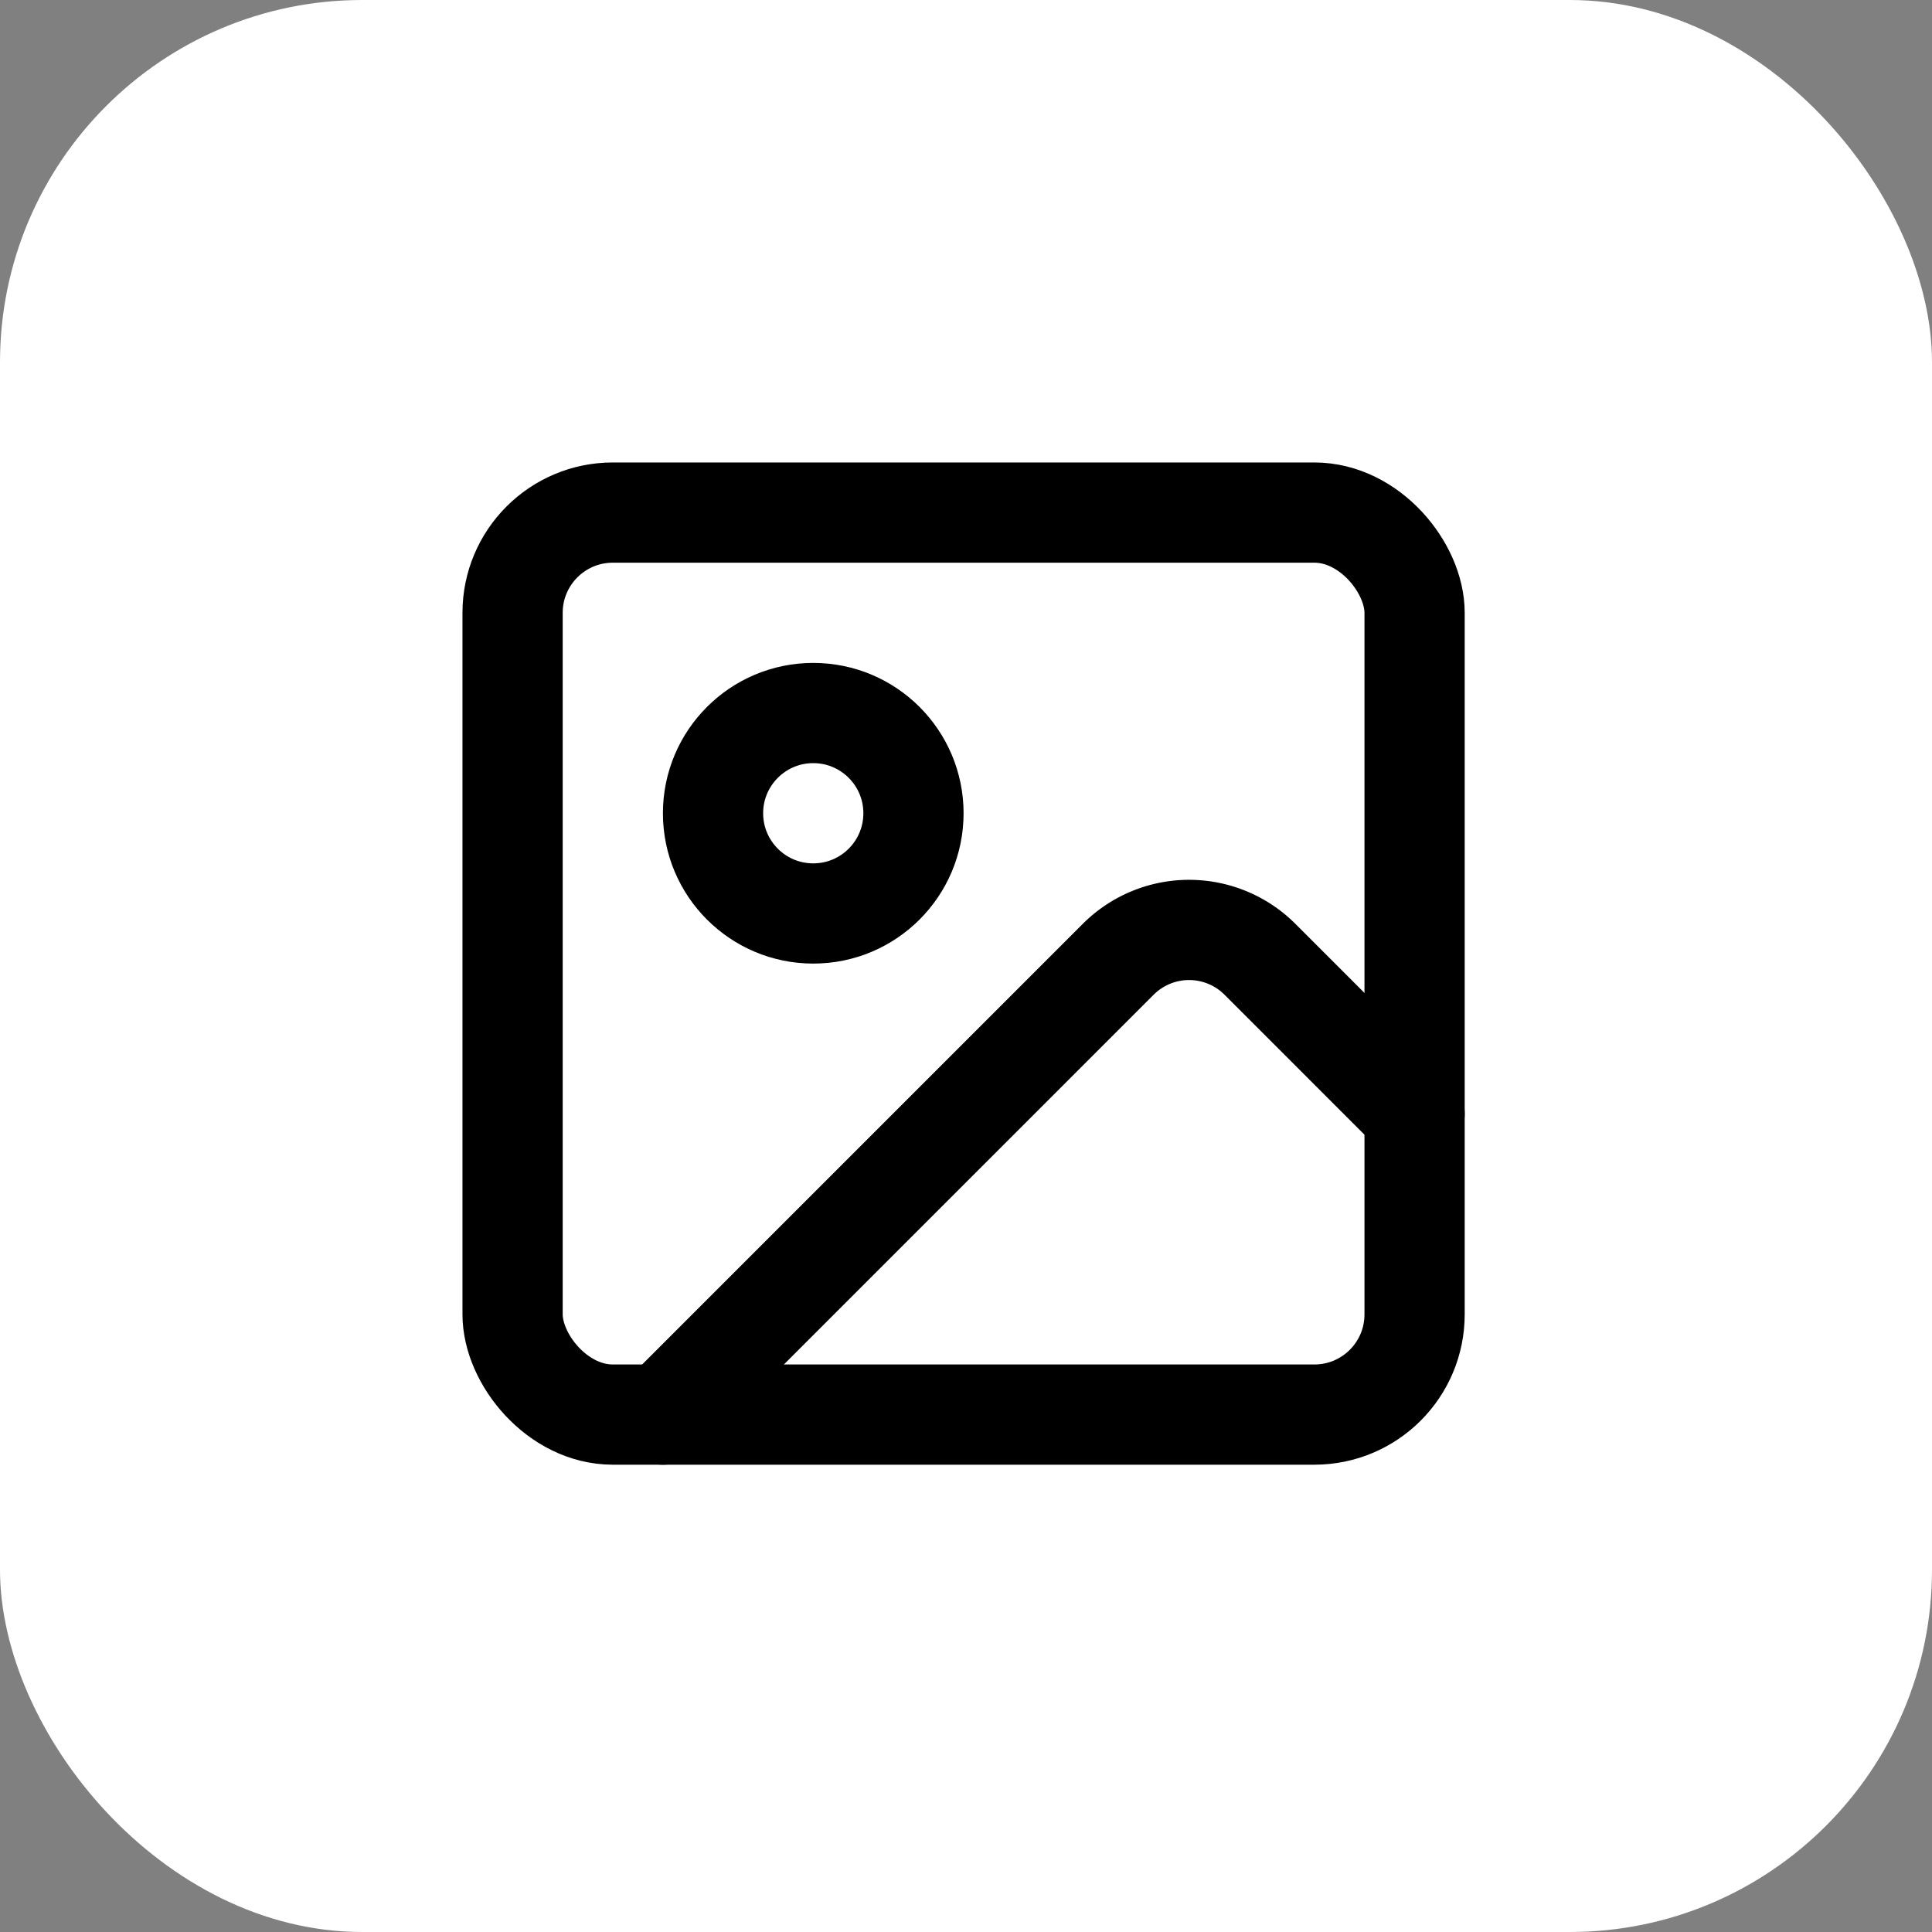 <svg width="32" height="32" viewBox="0 0 32 32" fill="none" xmlns="http://www.w3.org/2000/svg">
  <rect x="0" y="0" width="32" height="32" fill="#808080" stroke="none"/>
  <rect width="32" height="32" rx="6" fill="#ffffff"/>
  <g transform="translate(6, 6) scale(0.83)" fill="none" stroke="#000000" stroke-width="2" stroke-linecap="round" stroke-linejoin="round">
    <rect width="18" height="18" x="3" y="3" rx="2" ry="2"/>
    <circle cx="9" cy="9" r="2"/>
    <path d="m21 15-3.086-3.086a2 2 0 0 0-2.828 0L6 21"/>
  </g>
</svg>
